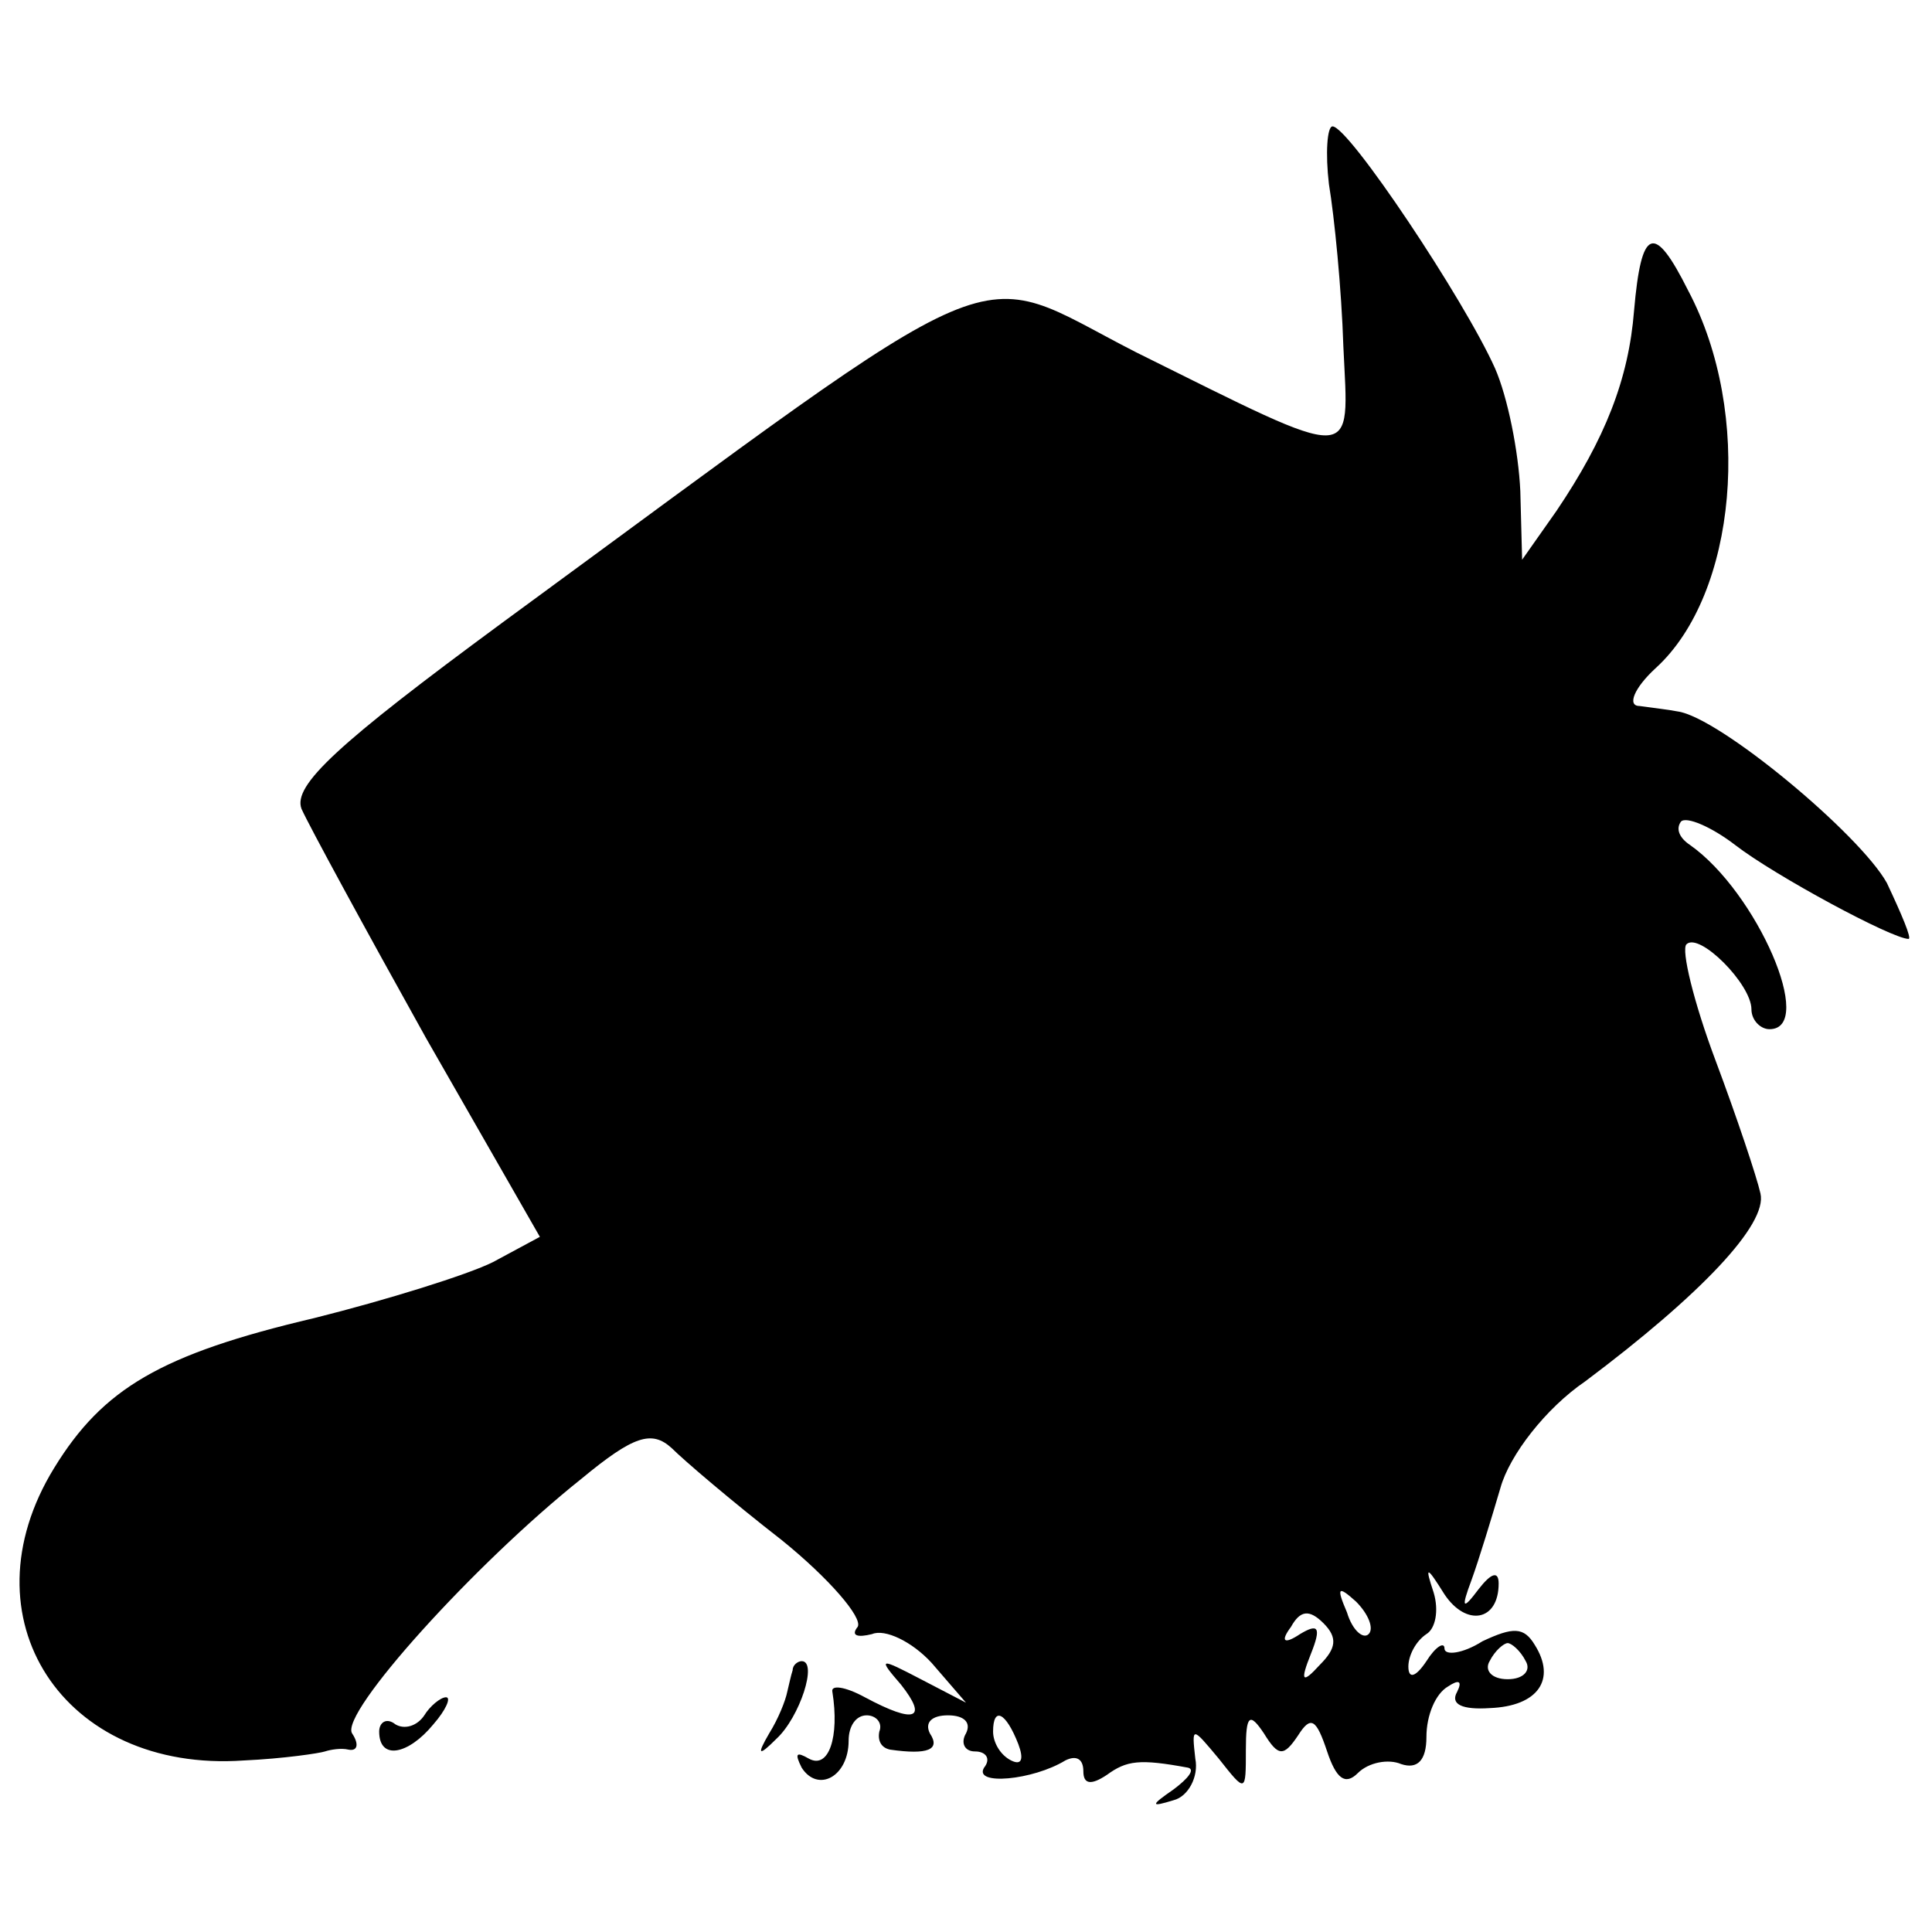 <?xml version="1.0" standalone="no"?>
<!DOCTYPE svg PUBLIC "-//W3C//DTD SVG 20010904//EN"
 "http://www.w3.org/TR/2001/REC-SVG-20010904/DTD/svg10.dtd">
<svg version="1.0" xmlns="http://www.w3.org/2000/svg"
 width="107pt" height="107pt" viewBox="0 0 107 107"
 preserveAspectRatio="xMidYMid meet">
<g transform="translate(0,107) scale(0.1,-0.1)"
fill="#000000" stroke="none">
<path d="M736 968 c3 -18 7 -58 8 -90 3 -65 10 -65 -115 -3 -94 48 -63 61
-351 -150 -91 -67 -116 -90 -111 -103 4 -9 35 -66 69 -127 l63 -110 -26 -14
c-14 -7 -59 -21 -99 -31 -85 -20 -117 -39 -144 -83 -51 -83 5 -169 105 -162
22 1 42 4 45 5 3 1 9 2 13 1 5 -1 6 3 2 9 -7 11 68 94 127 141 29 24 39 27 50
17 7 -7 34 -30 61 -51 26 -21 45 -43 42 -48 -4 -5 0 -6 8 -4 7 3 22 -4 33 -16
l19 -22 -25 13 c-23 12 -24 12 -11 -3 15 -19 8 -22 -20 -7 -11 6 -19 7 -18 3
4 -25 -2 -43 -13 -37 -7 4 -8 3 -4 -5 9 -14 26 -5 26 15 0 8 4 14 10 14 5 0 9
-4 7 -9 -1 -5 1 -9 6 -10 21 -3 28 0 22 9 -3 6 1 10 10 10 9 0 13 -4 10 -10
-3 -5 -1 -10 5 -10 6 0 9 -4 5 -9 -6 -10 27 -7 45 4 6 3 10 1 10 -6 0 -7 4 -8
13 -2 11 8 18 9 45 4 4 -1 0 -6 -8 -12 -13 -9 -13 -10 0 -6 8 2 14 13 12 23
-2 18 -2 18 13 0 15 -19 15 -19 15 5 0 19 2 21 10 9 8 -13 11 -13 19 -1 7 11
10 9 16 -9 5 -15 10 -19 17 -12 6 6 17 8 24 5 9 -3 14 2 14 15 0 12 5 24 12
28 6 4 8 3 5 -3 -4 -7 3 -10 18 -9 27 1 37 16 25 35 -6 10 -12 10 -29 2 -11
-7 -21 -8 -21 -4 0 4 -5 1 -10 -7 -6 -9 -10 -10 -10 -3 0 6 4 14 10 18 5 3 7
13 4 23 -5 15 -4 15 6 -1 12 -18 30 -15 30 6 0 7 -4 6 -11 -3 -9 -12 -10 -11
-4 5 4 11 11 34 16 51 5 18 25 44 47 59 64 48 101 87 97 104 -2 9 -13 42 -25
74 -12 32 -19 61 -16 64 7 7 36 -22 36 -36 0 -6 5 -11 10 -11 26 0 -7 76 -44
102 -6 4 -8 9 -5 13 3 3 17 -3 30 -13 22 -17 87 -52 96 -52 2 0 -4 14 -12 31
-15 27 -93 92 -116 95 -5 1 -14 2 -21 3 -7 0 -3 10 9 21 45 41 54 141 18 209
-19 38 -26 35 -30 -11 -3 -38 -16 -71 -43 -111 l-19 -27 -1 38 c-1 22 -7 52
-14 68 -17 38 -81 134 -90 134 -3 0 -4 -15 -2 -32z m22 -803 c-3 -3 -9 2 -12
12 -6 14 -5 15 5 6 7 -7 10 -15 7 -18z m-27 -17 c-10 -11 -11 -9 -5 6 6 15 4
17 -6 11 -9 -6 -11 -4 -5 4 5 9 10 10 18 2 8 -8 7 -14 -2 -23z m114 2 c3 -5
-1 -10 -10 -10 -9 0 -13 5 -10 10 3 6 8 10 10 10 2 0 7 -4 10 -10z m-281 -46
c3 -8 2 -12 -4 -9 -6 3 -10 10 -10 16 0 14 7 11 14 -7z"/>
<path d="M439 145 c-1 -3 -2 -8 -3 -12 -1 -5 -5 -15 -10 -23 -7 -12 -6 -13 4
-3 13 12 23 43 14 43 -2 0 -5 -2 -5 -5z"/>
<path d="M235 120 c-4 -6 -11 -8 -16 -5 -5 4 -9 1 -9 -4 0 -16 16 -13 30 4 7
8 10 15 7 15 -3 0 -9 -5 -12 -10z"/>
</g>
</svg>
